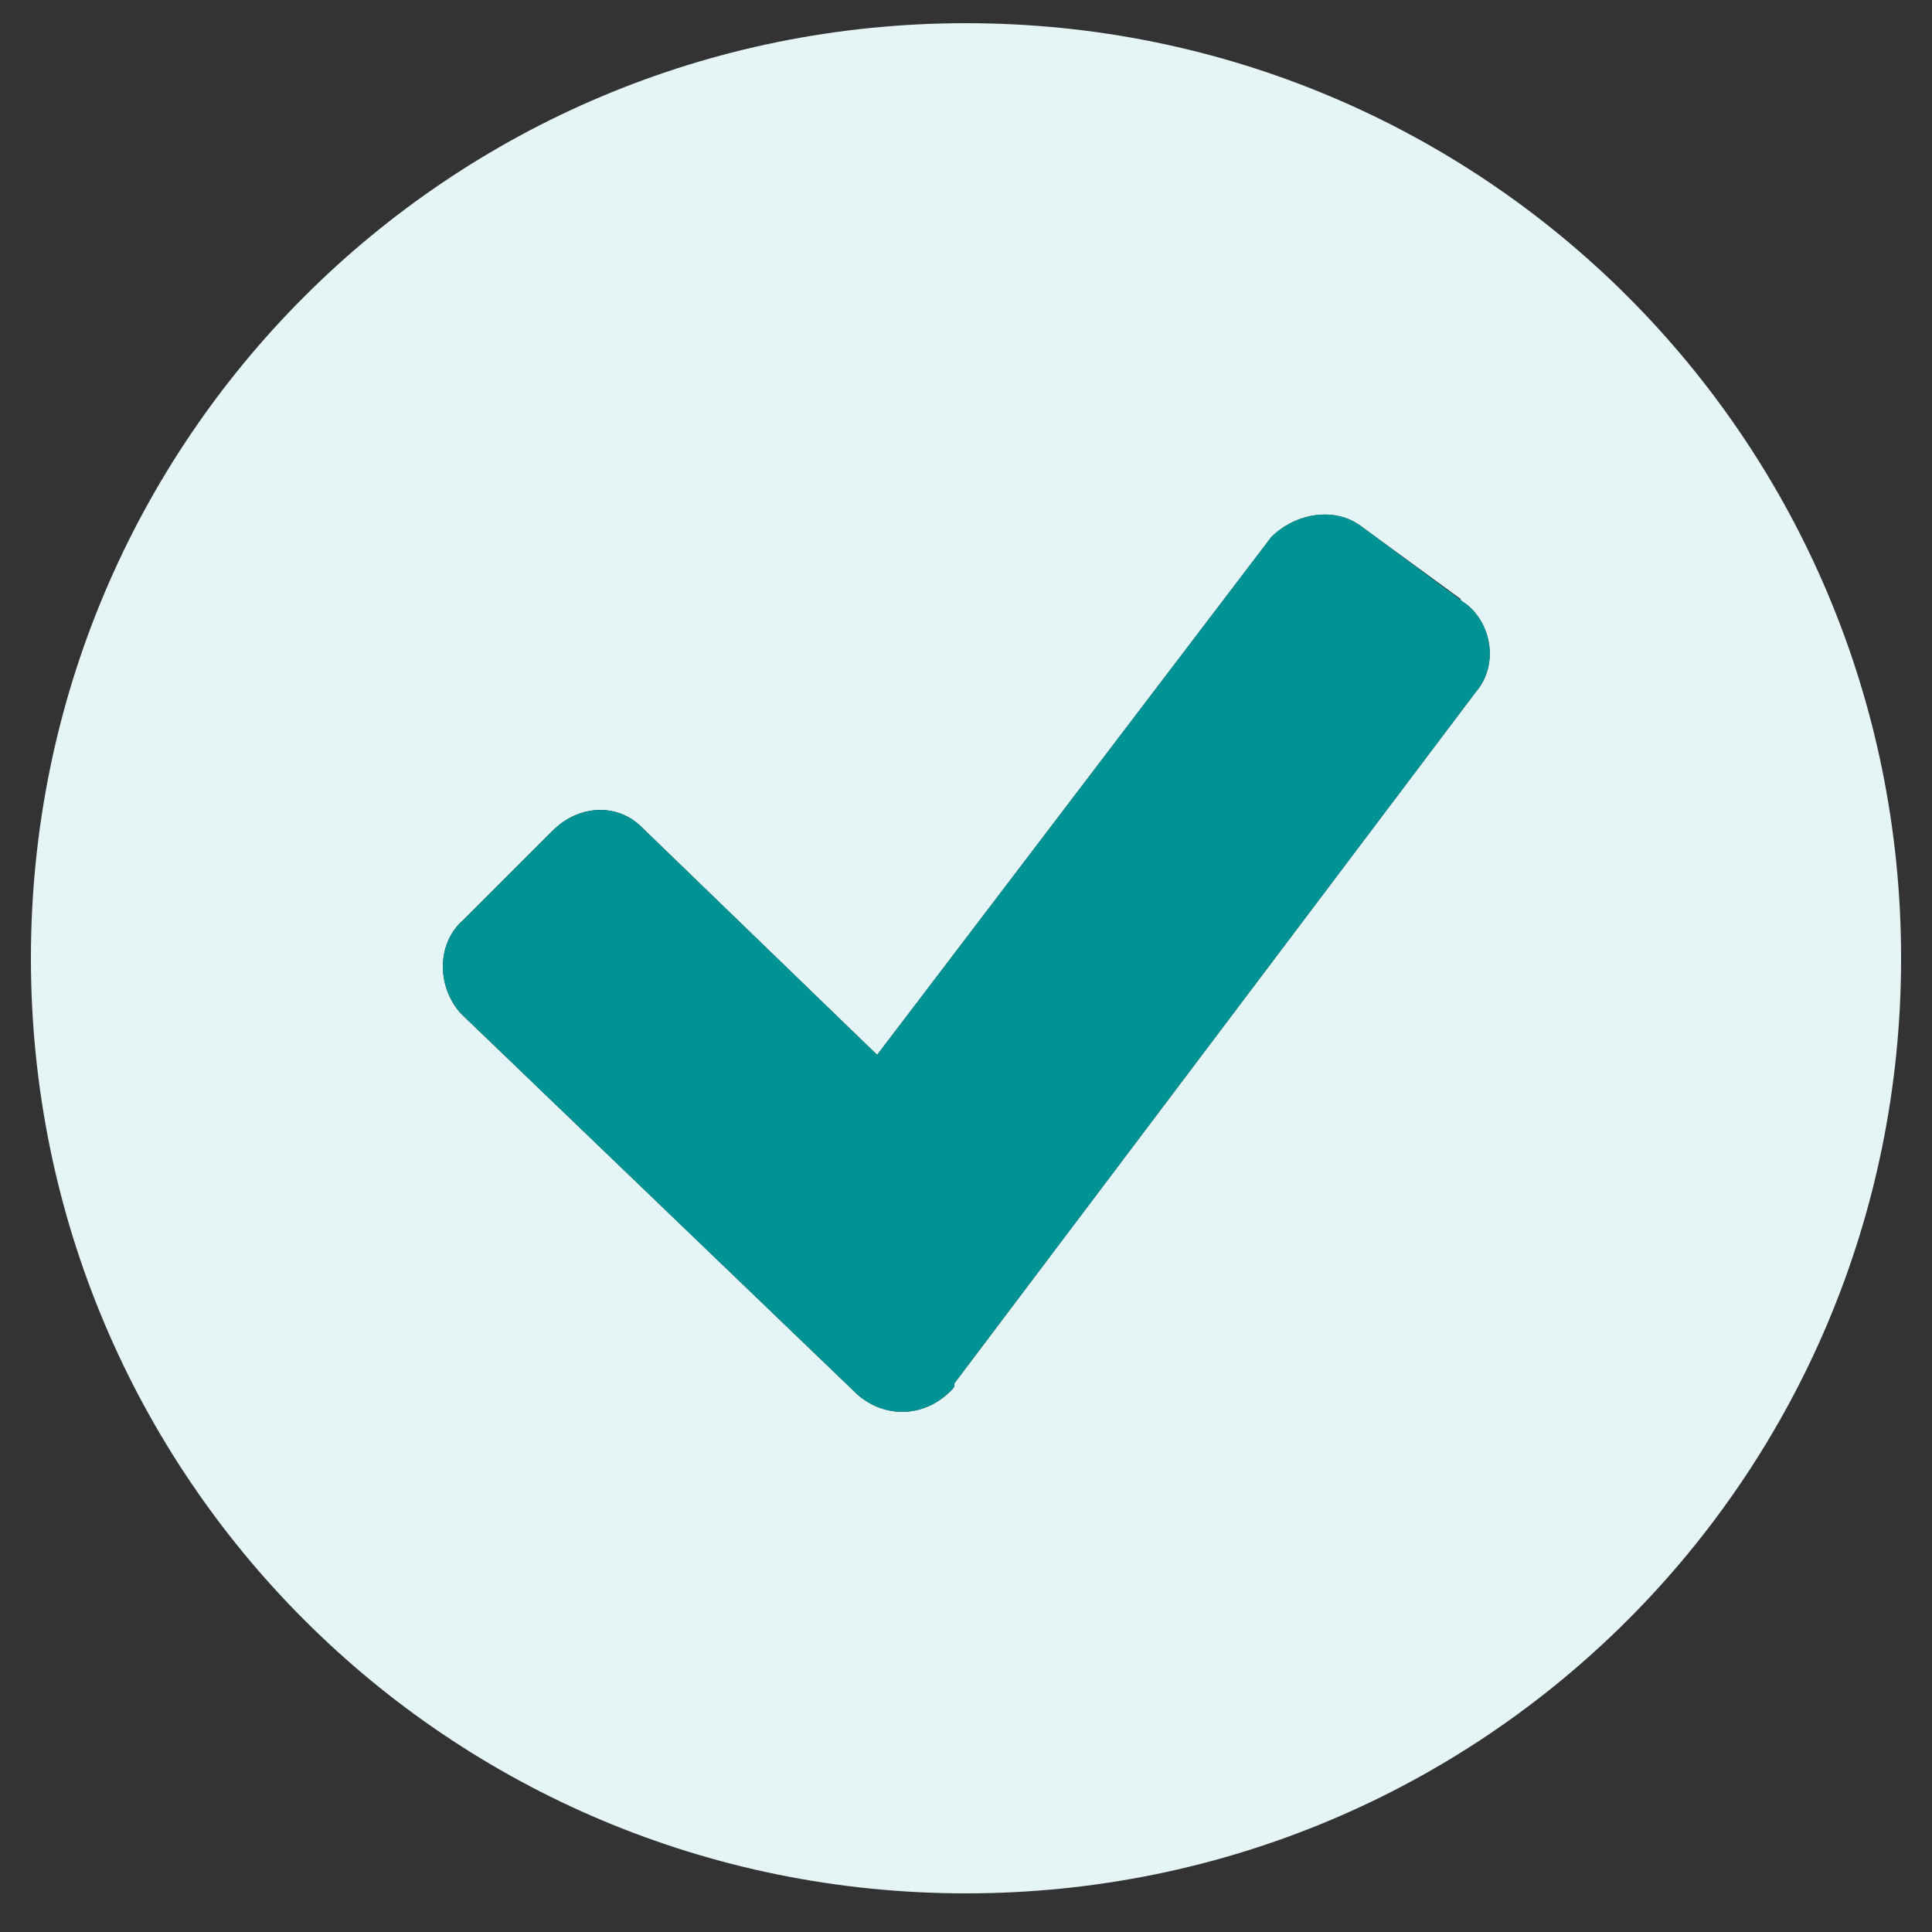 <?xml version="1.0" encoding="utf-8"?>
<!-- Generator: Adobe Illustrator 25.4.1, SVG Export Plug-In . SVG Version: 6.00 Build 0)  -->
<svg version="1.1" id="Lager_1" xmlns="http://www.w3.org/2000/svg" xmlns:xlink="http://www.w3.org/1999/xlink" x="0px" y="0px"
	 viewBox="0 0 50 50" style="enable-background:new 0 0 50 50;" xml:space="preserve">
<rect x="0" y="0" width="50" height="50" fill="#333333" stroke="none"/>
<style type="text/css">
	.st0{fill:#E5F4F4;}
	.st1{fill:#009396;}
</style>
<desc>Created with Sketch.</desc>
<g>
	<path class="st0" d="M25,0.6C11.6,0.6,0.8,11.4,0.8,24.8S11.6,49,25,49s24.2-10.8,24.2-24.2S38.4,0.6,25,0.6z M38.2,17.9L24.7,35.8
		c0,0.1,0,0.1-0.1,0.2c-0.7,0.7-1.7,0.7-2.4,0.1L12,26.3l-0.1-0.1c-0.6-0.7-0.6-1.8,0.1-2.4l2.3-2.3c0.7-0.7,1.7-0.7,2.3-0.1
		l6.1,5.9l10.2-13.4c0.6-0.6,1.6-0.8,2.3-0.3l2.6,1.9c0,0.1,0.1,0.1,0.1,0.1C38.6,16.1,38.8,17.2,38.2,17.9z"/>
	<path class="st1" d="M37.9,15.6C37.9,15.6,37.8,15.6,37.9,15.6l-2.7-2c-0.7-0.5-1.7-0.3-2.3,0.3L22.7,27.3l-6.1-5.9
		c-0.6-0.6-1.6-0.6-2.3,0.1L12,23.8c-0.7,0.6-0.7,1.7-0.1,2.4l0.1,0.1l10.2,9.8c0.7,0.6,1.7,0.6,2.4-0.1c0.1-0.1,0.1-0.1,0.1-0.2
		l13.5-17.9C38.8,17.2,38.6,16.1,37.9,15.6z"/>
</g>
</svg>
